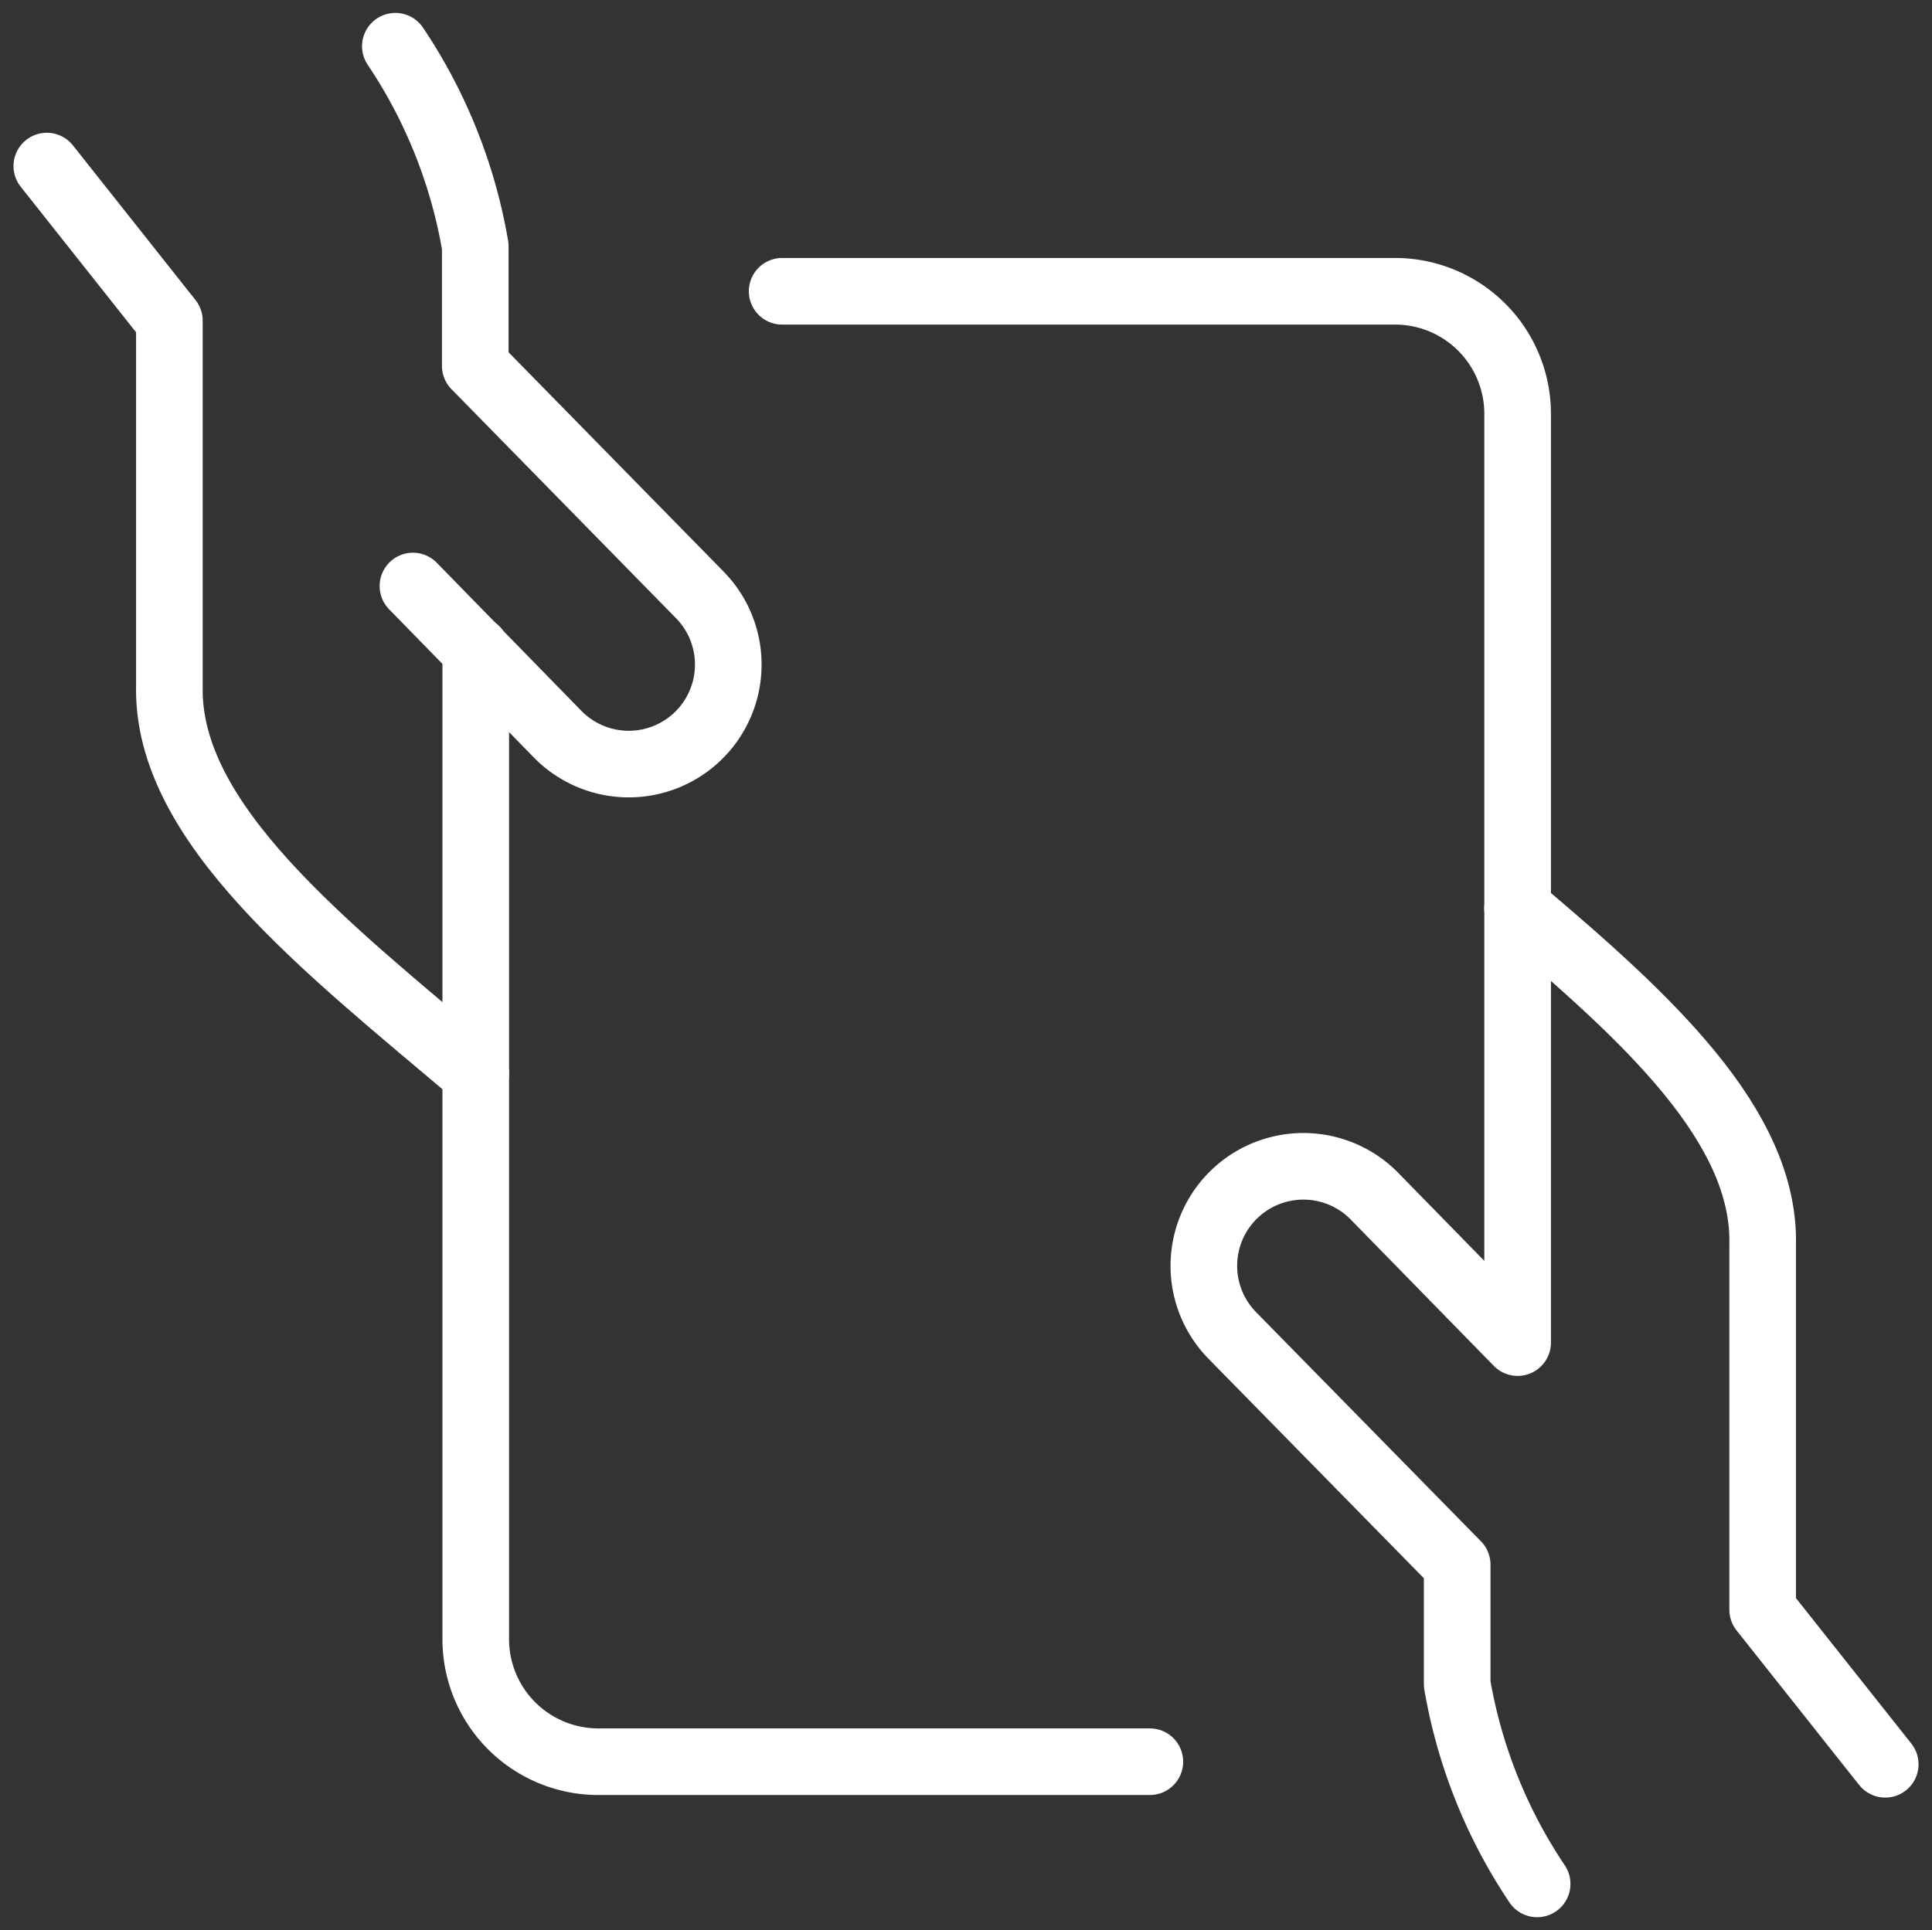<svg xmlns="http://www.w3.org/2000/svg" viewBox="0 0 43.501 43.468"><rect x="0" y="0" width="43.501" height="43.468" fill="#333333" stroke="none"/><defs><style>.a{fill:none;stroke:#ffffff;stroke-linecap:round;stroke-linejoin:round;stroke-width:1.5px;}</style></defs><g transform="translate(0.304 0.291)"><path class="a" d="M.75,2.217,3.51,5.7v8.218c-.074,3.105,3.527,5.887,6.9,8.742" transform="translate(0 1.232)"/><path class="a" d="M5.412,12.907,8.666,16.24a2.241,2.241,0,1,0,3.21-3.128L6.815,7.949V5.257A11.564,11.564,0,0,0,5.016.75" transform="translate(3.582)"/><path class="a" d="M6,8.138V30.421a2.76,2.76,0,0,0,2.76,2.76H21.178" transform="translate(4.408 6.204)"/><path class="a" d="M27.029,30.581,24.269,27.1V18.884c.064-2.684-2.614-5.125-5.519-7.58" transform="translate(15.115 8.862)"/><path class="a" d="M9.75,3.75h13.8a2.76,2.76,0,0,1,2.76,2.76V27.427l-3.219-3.293a2.241,2.241,0,0,0-3.21,3.128l5.068,5.166v2.69a11.577,11.577,0,0,0,1.8,4.5" transform="translate(7.557 2.519)"/></g></svg>